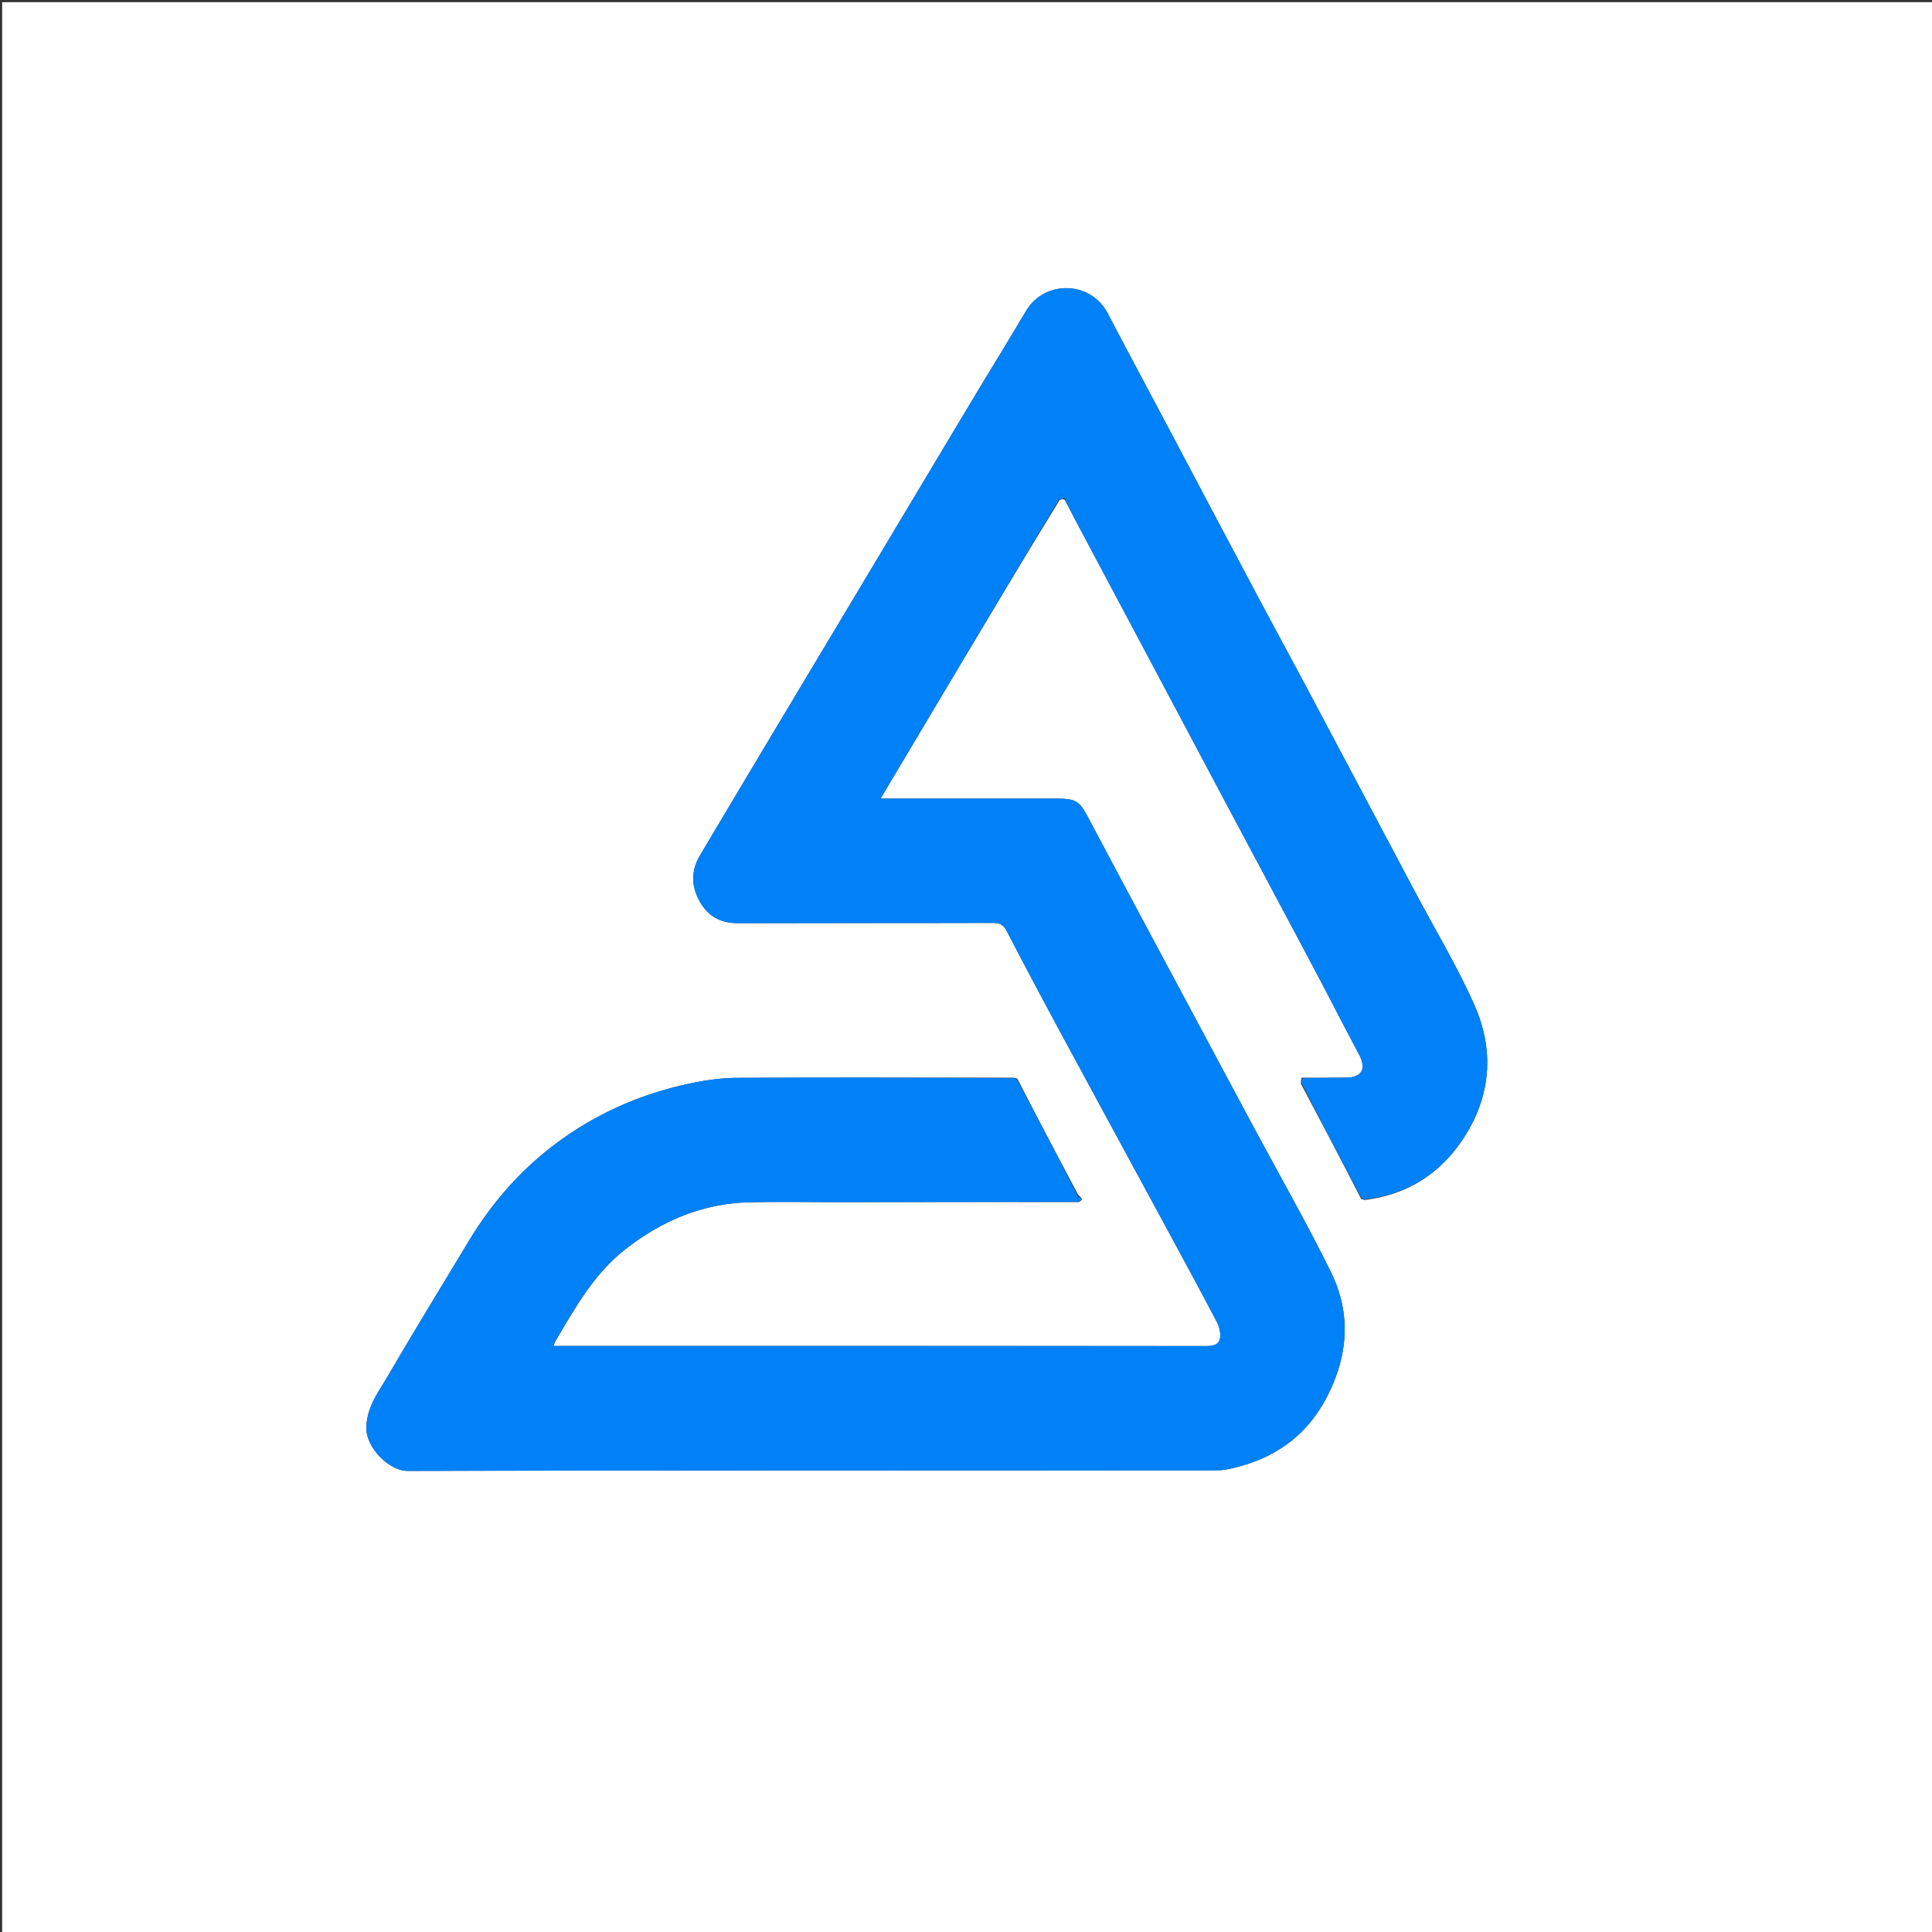 <?xml version="1.0" encoding="UTF-8"?>
<svg data-bbox="1 1 900 900" viewBox="0 0 900 900" xmlns="http://www.w3.org/2000/svg" data-type="color">
    <rect x="0" y="0" width="900" height="900" fill="#333333" stroke="none"/>
    <g>
        <path d="M598 901H1V1h900v900zM473.894 502.472c-.292-.102-.583-.204-1.804-.448-42.82-.008-85.642-.11-128.461.074-6.68.028-13.452.87-20.015 2.173-22.084 4.386-42.537 12.803-61.019 25.81-18.26 12.852-32.817 29.088-44.287 48.18-12.556 20.899-25.351 41.659-37.614 62.729-4.494 7.72-10.25 14.818-9.992 24.997.206 8.147 10.177 19.234 19.338 19.213 125.627-.297 251.256-.185 376.884-.277 3.515-.003 7.106-.868 10.532-1.806 18.214-4.982 31.934-15.426 40.739-32.51 9.864-19.137 11.267-38.67 1.873-57.834-11.243-22.934-23.97-45.14-36.045-67.667q-14.534-27.114-29.043-54.243c-15.432-28.855-30.94-57.67-46.24-86.597-6.429-12.157-6.223-12.266-20.225-12.266H410.2c12.27-20.606 24.29-40.822 36.34-61.02 15.488-25.963 31-51.911 47.101-78.122.772-.248 1.545-.495 2.37-.013 2.34 4.453 4.663 8.916 7.025 13.358 14.139 26.586 28.29 53.165 42.431 79.75 7.871 14.798 15.716 29.61 23.596 44.404 14.156 26.579 28.366 53.13 42.48 79.731 7.248 13.664 14.249 27.46 21.537 41.103 3.577 6.697 1.435 10.735-6.107 10.807-6.658.064-13.316.113-20.629.036-.152.671-.303 1.342-.347 2.745 9.39 17.746 18.779 35.492 28.108 53.749.292.102.583.203 1.716.448 19.276-2.346 34.428-11.77 45.213-27.658 13.537-19.94 15.369-41.748 5.672-63.447-8.077-18.078-18.37-35.165-27.672-52.695-17.02-32.077-34.009-64.169-51.056-96.23-7.262-13.658-14.692-27.227-21.953-40.885-14.064-26.453-28.058-52.943-42.089-79.413-9.306-17.556-18.704-35.064-27.917-52.67-8.077-15.435-29.558-15.464-38.02-1.167-8.53 14.41-17.347 28.647-25.956 43.009-21.305 35.543-42.566 71.113-63.84 106.675-20.757 34.697-41.58 69.355-62.204 104.132-4.085 6.887-4.065 14.209-.016 21.345 3.905 6.882 9.734 10.08 17.675 10.064 39.656-.08 79.313.008 118.97-.116 3.282-.01 4.922 1.017 6.421 3.915 7.856 15.182 15.882 30.277 24 45.322 15.537 28.8 31.189 57.538 46.77 86.315 9.068 16.75 18.182 33.477 27.032 50.343 1.242 2.368 2.052 5.75 1.344 8.159-.931 3.17-4.48 3.076-7.611 3.074-98.976-.058-197.951-.048-296.926-.048h-5.831c.43-1.1.578-1.7.88-2.211 9.323-15.76 18.169-31.763 33.177-43.312 16.929-13.028 35.632-20.877 57.062-21.413 13.654-.342 27.324-.05 40.988-.067 37.32-.048 74.641-.11 112.562-.027 2.998-1.491.517-2.177-.508-3.814-9.385-17.724-18.77-35.448-28.095-53.684" fill="#FFFFFF" data-color="1"/>
        <path d="M634.167 558.017c-9.39-17.746-18.78-35.492-27.97-53.75.4-1.041.602-1.57.803-2.1 6.658-.056 13.316-.105 19.974-.169 7.542-.072 9.684-4.11 6.107-10.807-7.288-13.643-14.289-27.439-21.538-41.103-14.113-26.602-28.323-53.152-42.48-79.731-7.879-14.794-15.724-29.606-23.595-44.404-14.14-26.585-28.292-53.164-42.431-79.75-2.362-4.442-4.685-8.905-7.09-14.078-.648-1.106-1.23-1.491-1.813-1.877l-1.092 2.866c-15.501 25.955-31.013 51.903-46.501 77.866-12.05 20.198-24.07 40.414-36.34 61.02h78.314c14.002 0 13.796.109 20.226 12.266 15.299 28.926 30.807 57.742 46.24 86.597a66018 66018 0 0 0 29.042 54.243c12.074 22.527 24.802 44.733 36.045 67.667 9.394 19.164 7.99 38.697-1.873 57.835-8.805 17.083-22.525 27.527-40.74 32.51-3.425.937-7.016 1.802-10.531 1.805-125.628.092-251.257-.02-376.884.277-9.161.021-19.132-11.066-19.338-19.213-.259-10.18 5.498-17.276 9.992-24.997 12.263-21.07 25.058-41.83 37.614-62.73 11.47-19.091 26.028-35.327 44.287-48.178 18.482-13.008 38.935-21.425 61.02-25.81 6.562-1.304 13.333-2.146 20.014-2.174 42.82-.184 85.64-.082 129.017.173.72.466.93.62 1.187.712 9.385 17.725 18.77 35.449 28.157 54.029a86 86 0 0 1-.093 2.818c-37.32.057-74.642.119-111.962.167-13.664.018-27.334-.275-40.988.067-21.43.536-40.133 8.385-57.062 21.413-15.008 11.549-23.854 27.552-33.177 43.312-.302.51-.45 1.112-.88 2.211h5.83c98.976 0 197.951-.01 296.927.048 3.132.002 6.68.097 7.611-3.074.708-2.408-.102-5.791-1.344-8.159-8.85-16.866-17.964-33.593-27.033-50.343-15.58-28.777-31.232-57.515-46.77-86.315-8.117-15.045-16.143-30.14-23.999-45.322-1.5-2.898-3.14-3.925-6.421-3.915-39.657.124-79.314.037-118.97.116-7.94.016-13.77-3.182-17.675-10.064-4.049-7.136-4.069-14.458.016-21.345 20.623-34.777 41.447-69.435 62.204-104.132 21.274-35.562 42.535-71.132 63.84-106.675 8.609-14.362 17.426-28.6 25.955-43.009 8.463-14.297 29.944-14.268 38.021 1.168 9.213 17.605 18.611 35.113 27.917 52.67 14.031 26.47 28.025 52.959 42.089 79.412 7.26 13.658 14.69 27.227 21.953 40.885 17.047 32.061 34.037 64.153 51.056 96.23 9.301 17.53 19.595 34.617 27.672 52.695 9.697 21.7 7.865 43.506-5.672 63.447-10.785 15.888-25.937 25.312-45.725 27.41-.676-.465-.886-.62-1.143-.711" fill="#0081F7" data-color="2"/>
        <path d="M493.342 232.986c.064-.827.428-1.782.792-2.738.583.386 1.165.771 1.787 1.512-.734.603-1.507.85-2.579 1.226" fill="#0081F7" data-color="2"/>
        <path d="M502.197 559.9c-.269-.724-.238-1.379-.18-2.524.997.417 3.478 1.103.18 2.524" fill="#0081F7" data-color="2"/>
        <path d="M606.673 502.1c.126.596-.076 1.126-.53 1.8-.101-.524.05-1.195.53-1.8" fill="#0081F7" data-color="2"/>
        <path d="M473.863 502.728c-.287.164-.497.009-.752-.386.2-.074.491.028.752.386" fill="#0081F7" data-color="2"/>
        <path d="M634.136 558.272c.288-.164.498-.009.753.386-.2.073-.491-.028-.753-.386" fill="#0081F7" data-color="2"/>
    </g>
</svg>
